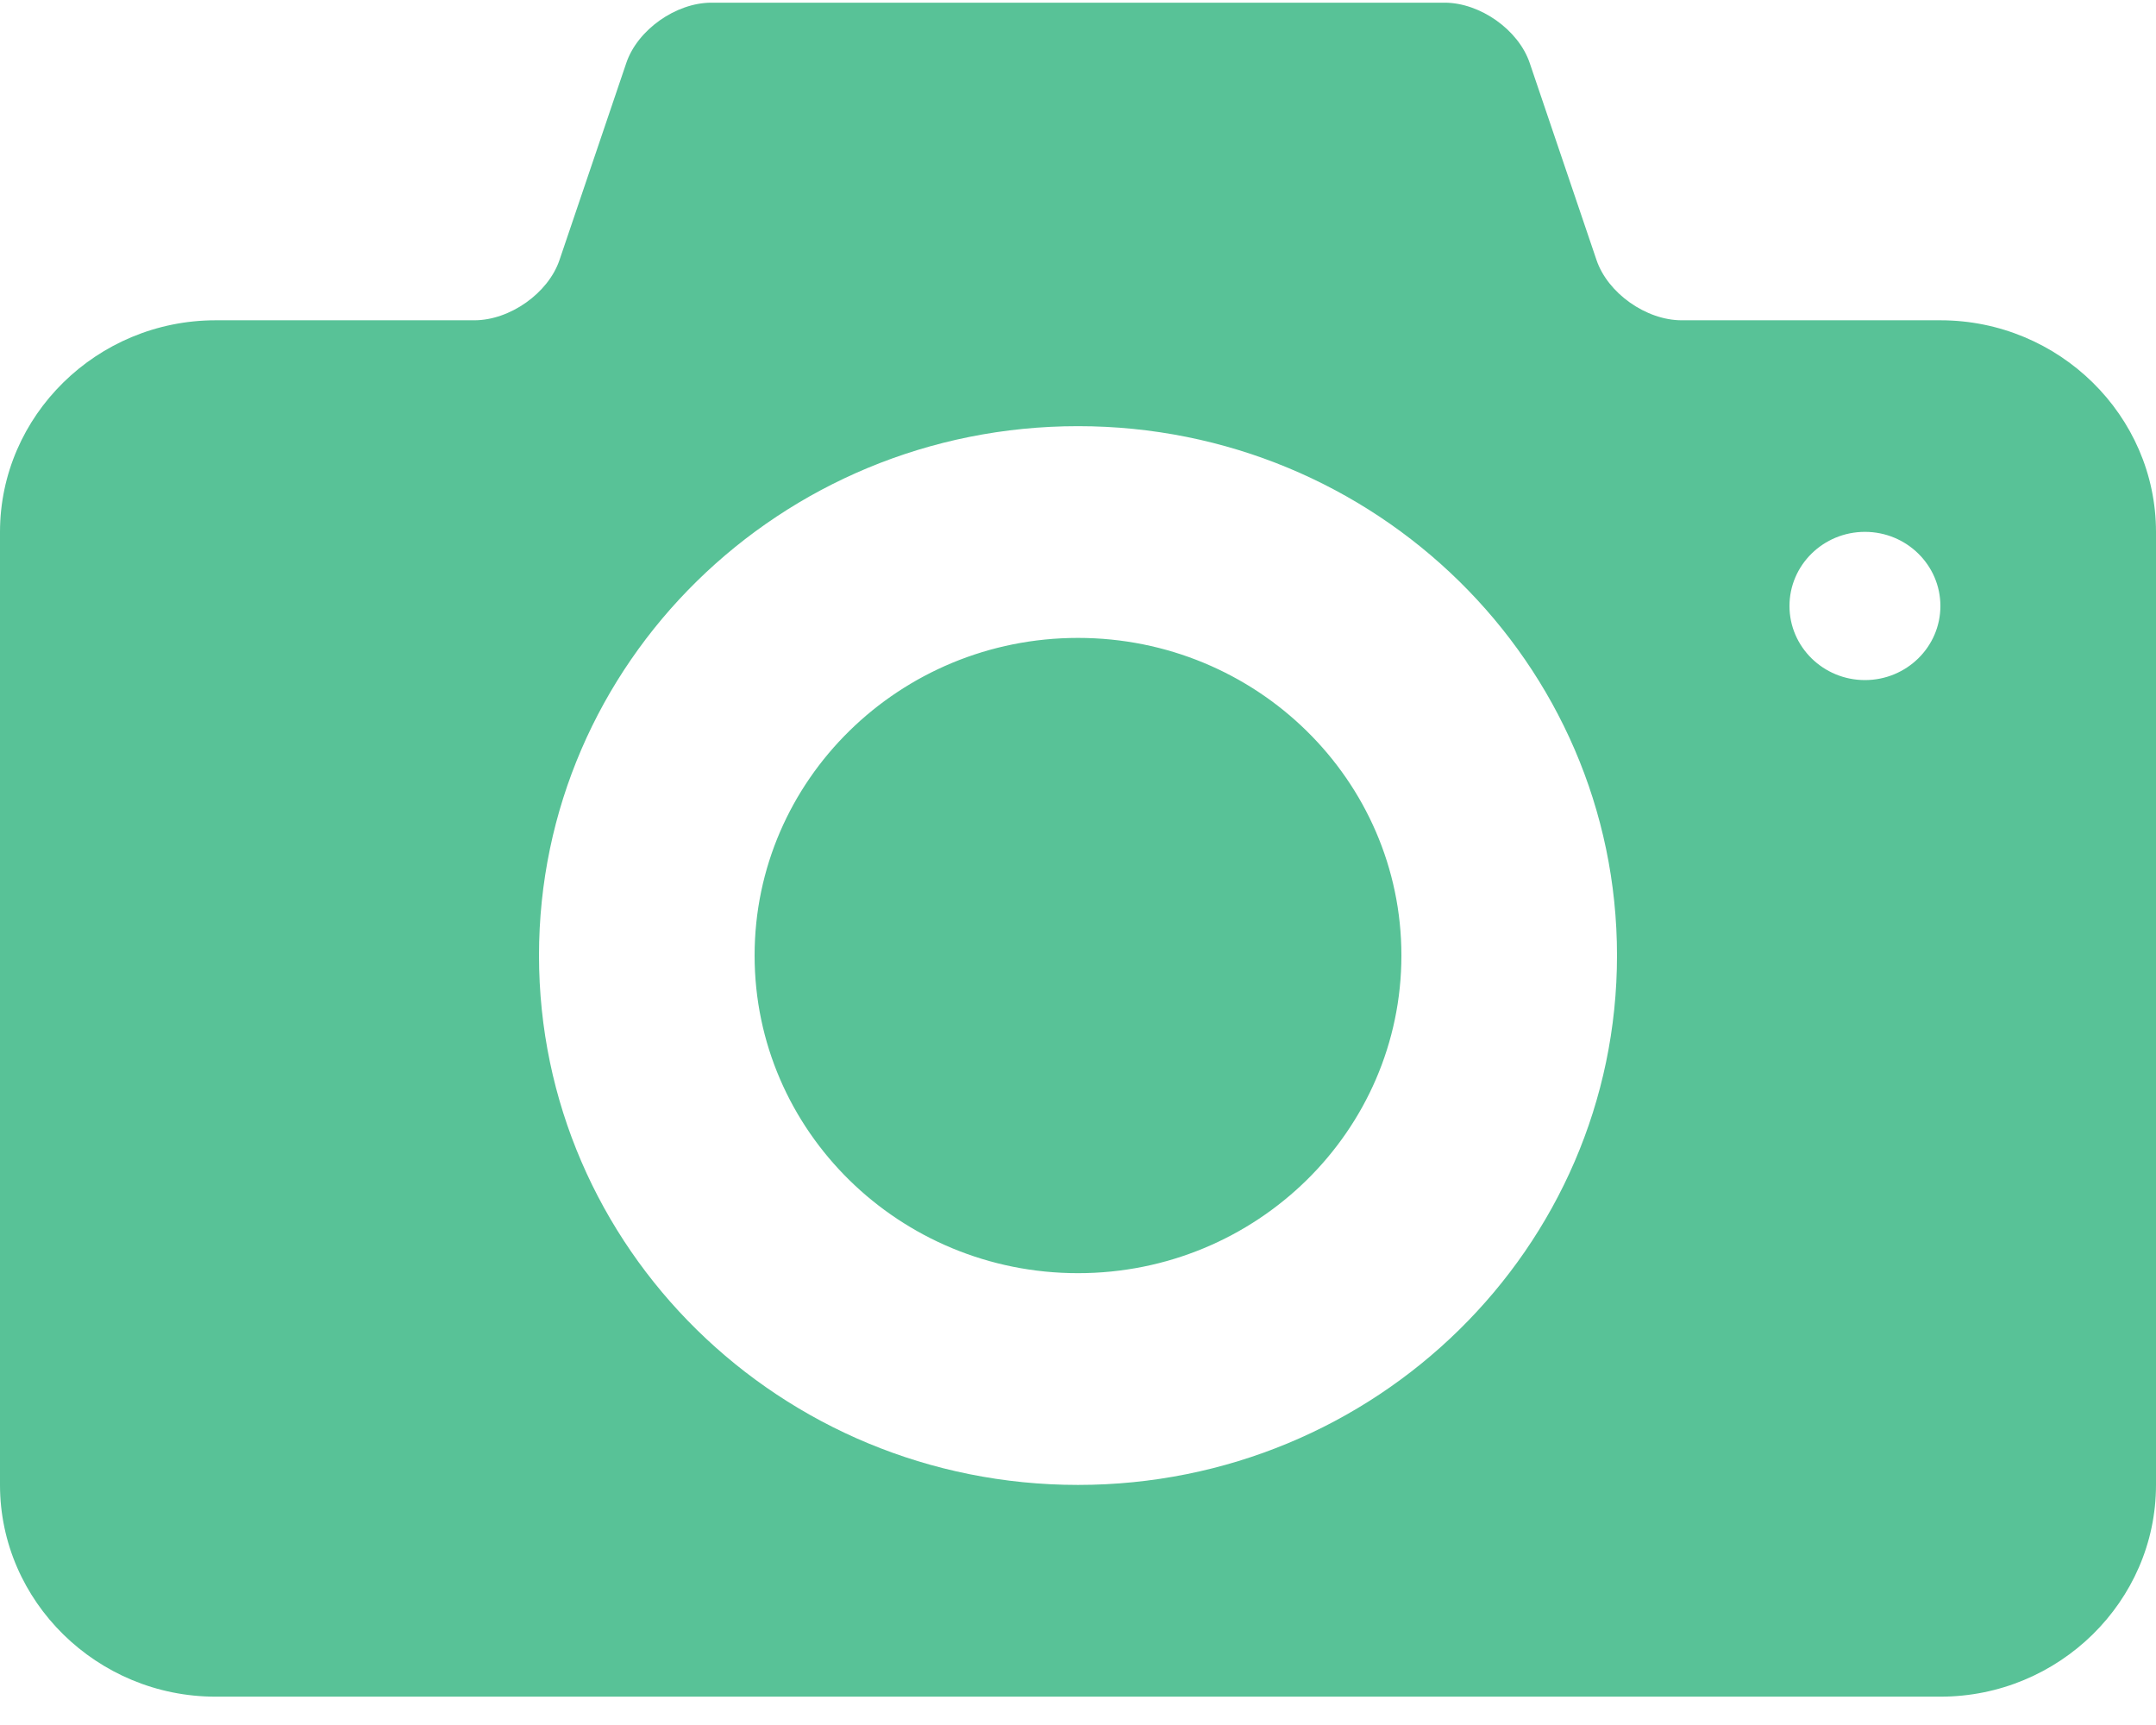 <?xml version="1.0" encoding="UTF-8"?>
<svg width="50px" height="40px" viewBox="0 0 50 40" version="1.1" xmlns="http://www.w3.org/2000/svg" xmlns:xlink="http://www.w3.org/1999/xlink">
    <!-- Generator: Sketch 51.3 (57544) - http://www.bohemiancoding.com/sketch -->
    <title>Fill 32</title>
    <desc>Created with Sketch.</desc>
    <defs></defs>
    <g id="Page-1" stroke="none" stroke-width="1" fill="none" fill-rule="evenodd">
        <g id="Desktop-HD-Copy" transform="translate(-955, -4864)" fill="#58C297">
            <g id="Group-18" transform="translate(0, 4267)">
                <g id="Group-17" transform="translate(125, 306.387)">
                    <path d="M873.25,306.383 C872.285,306.383 871.5,305.614 871.5,304.665 C871.5,303.716 872.285,302.946 873.25,302.946 C874.215,302.946 875,303.716 875,304.665 C875,305.614 874.215,306.383 873.25,306.383 Z M855,325.046 C848.095,325.046 842.5,319.547 842.5,312.769 C842.5,305.991 848.095,300.495 855,300.495 C861.905,300.495 867.5,305.991 867.5,312.769 C867.5,319.547 861.905,325.046 855,325.046 Z M875,298.04 L869,298.04 C868.175,298.04 867.285,297.411 867.025,296.643 L865.475,292.072 C865.215,291.304 864.325,290.675 863.5,290.675 L846.5,290.675 C845.675,290.675 844.785,291.304 844.525,292.072 L842.975,296.643 C842.715,297.411 841.825,298.04 841,298.04 L835,298.04 C832.25,298.04 830,300.249 830,302.95 L830,325.046 C830,327.746 832.25,329.956 835,329.956 L875,329.956 C877.75,329.956 880,327.746 880,325.046 L880,302.95 C880,300.249 877.75,298.04 875,298.04 Z M855,305.405 C850.86,305.405 847.5,308.703 847.5,312.769 C847.5,316.837 850.86,320.136 855,320.136 C859.14,320.136 862.5,316.837 862.5,312.769 C862.5,308.703 859.14,305.405 855,305.405 Z" id="Fill-32"></path>
                </g>
            </g>
        </g>
    </g>
</svg>